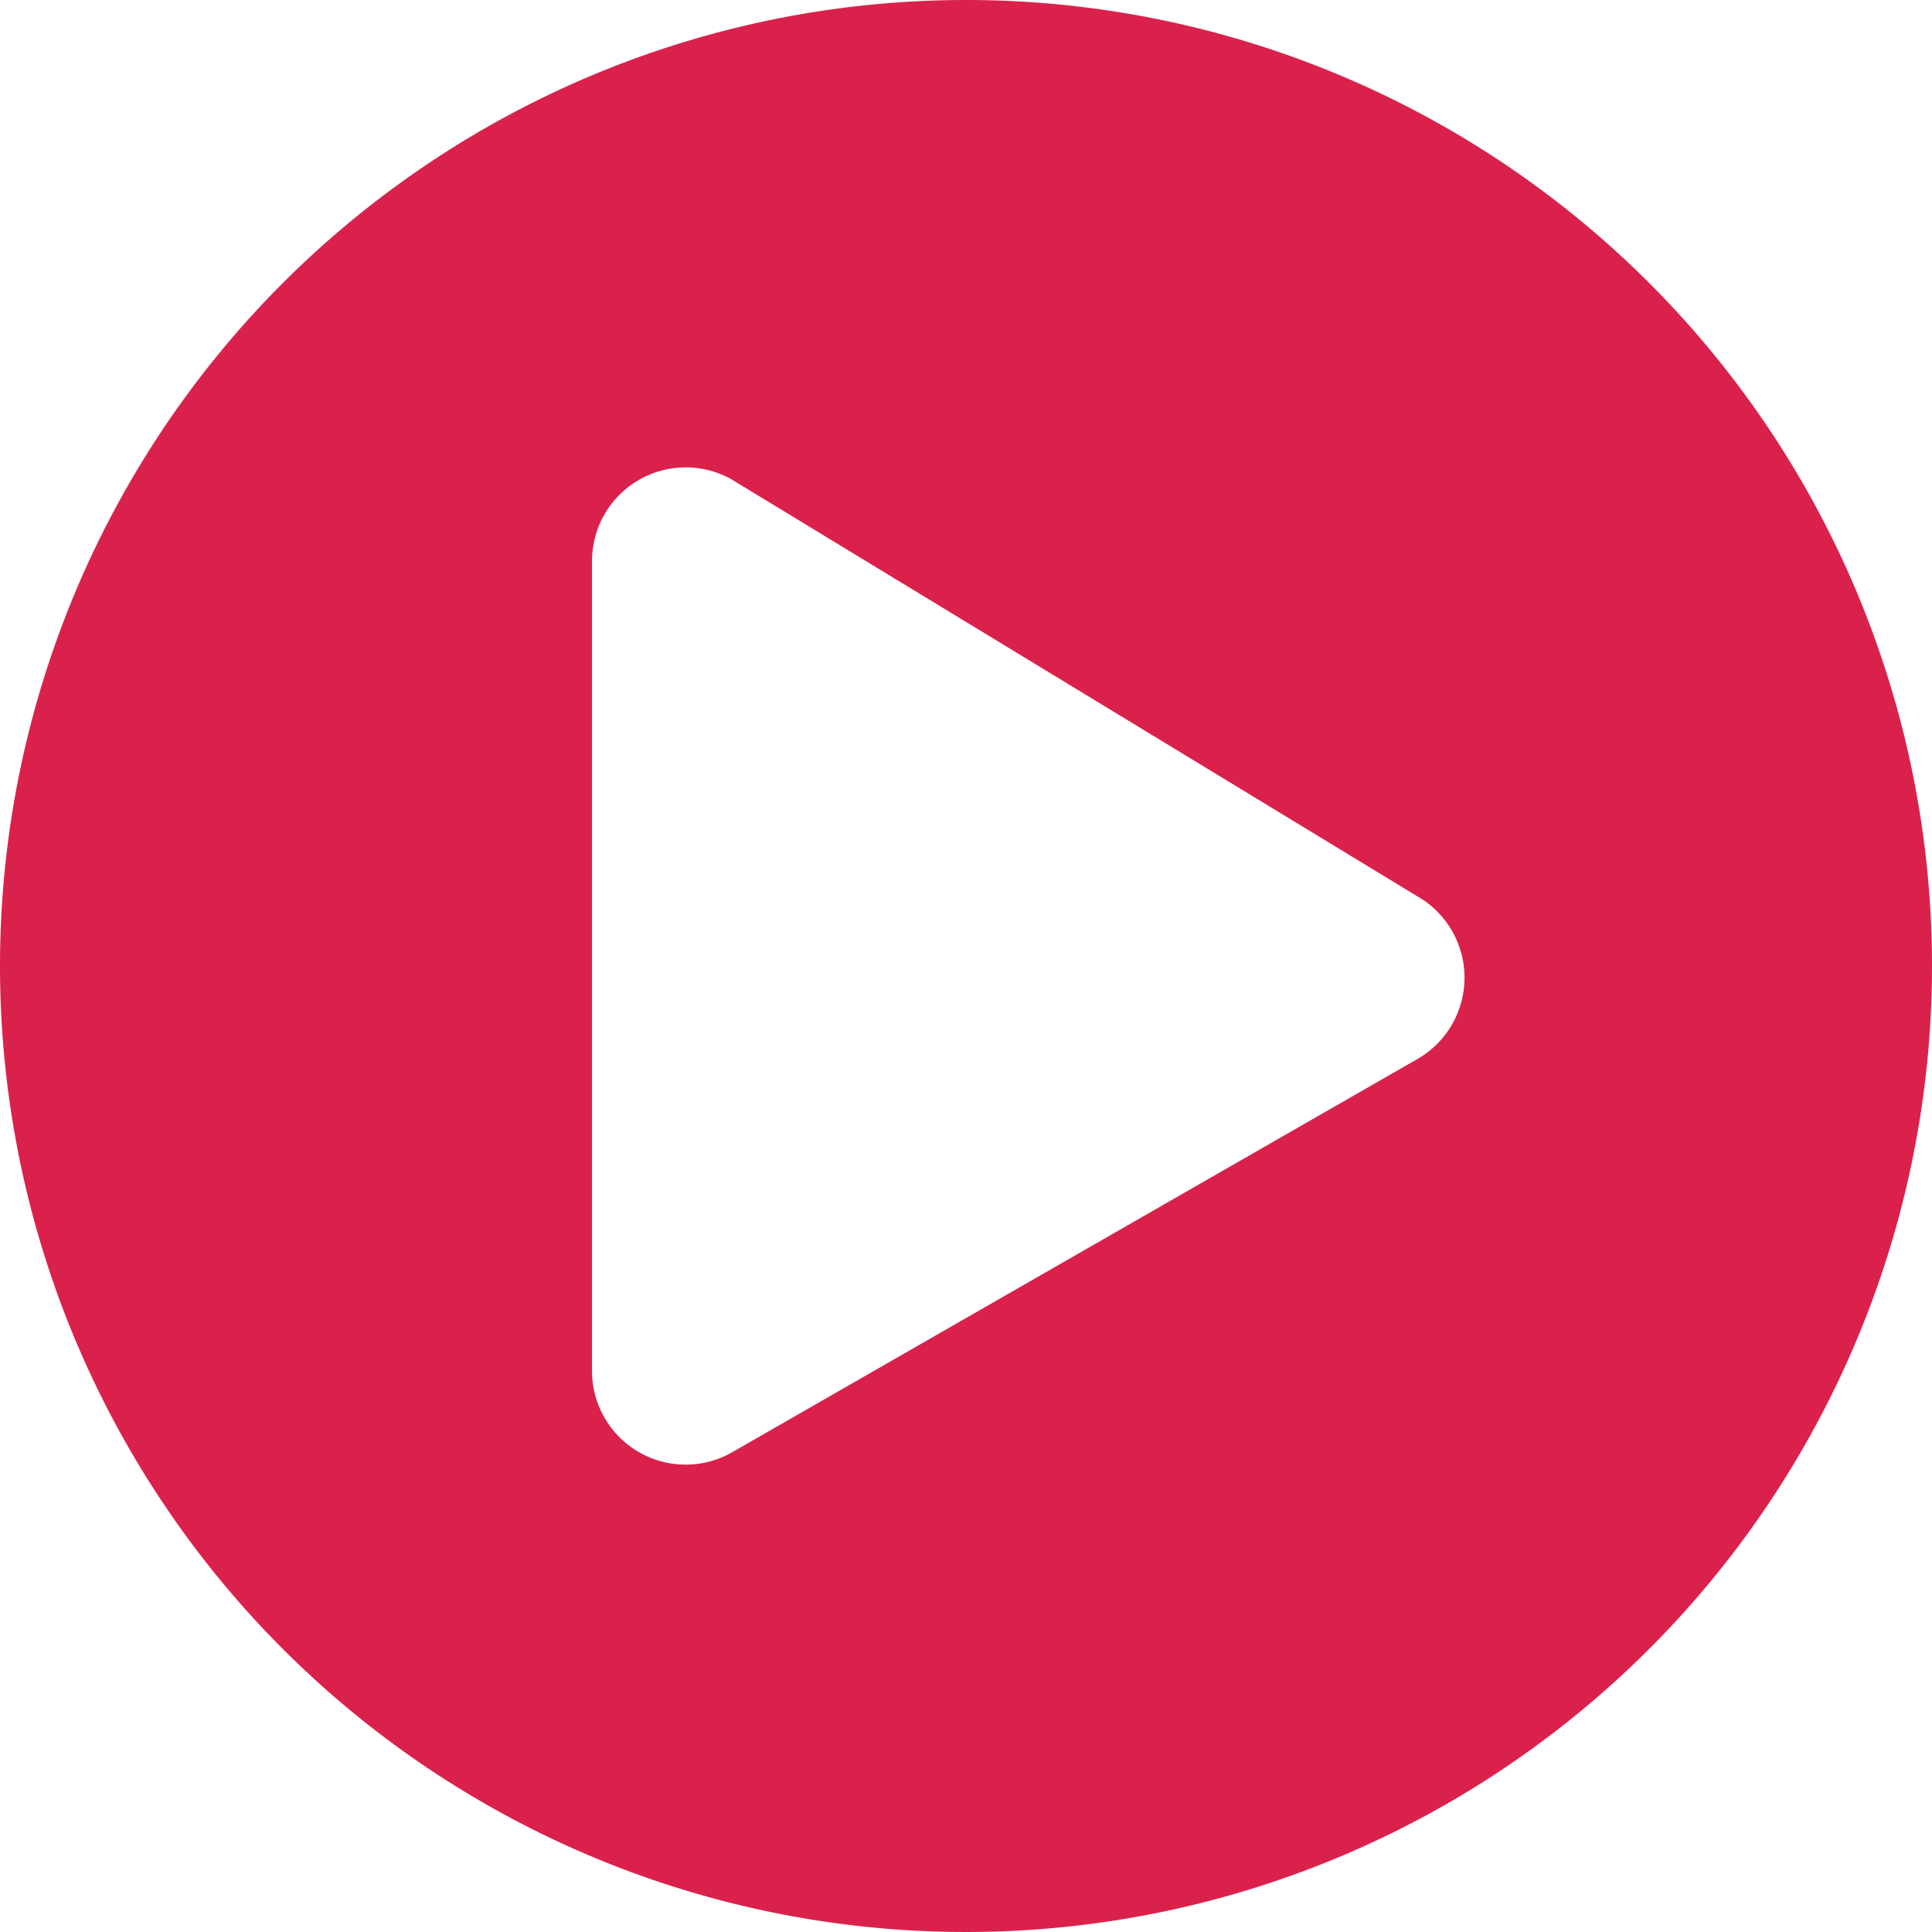 <svg xmlns="http://www.w3.org/2000/svg" width="60" height="60" viewBox="0 0 60 60"><path d="M30.563.563a30,30,0,1,0,30,30A29.995,29.995,0,0,0,30.563.563Zm14,32.9L23.268,45.683a2.908,2.908,0,0,1-4.319-2.54V17.982a2.91,2.91,0,0,1,4.319-2.54l21.29,12.944A2.913,2.913,0,0,1,44.558,33.466Z" transform="translate(-0.563 -0.563)" fill="#da214c"></path></svg>